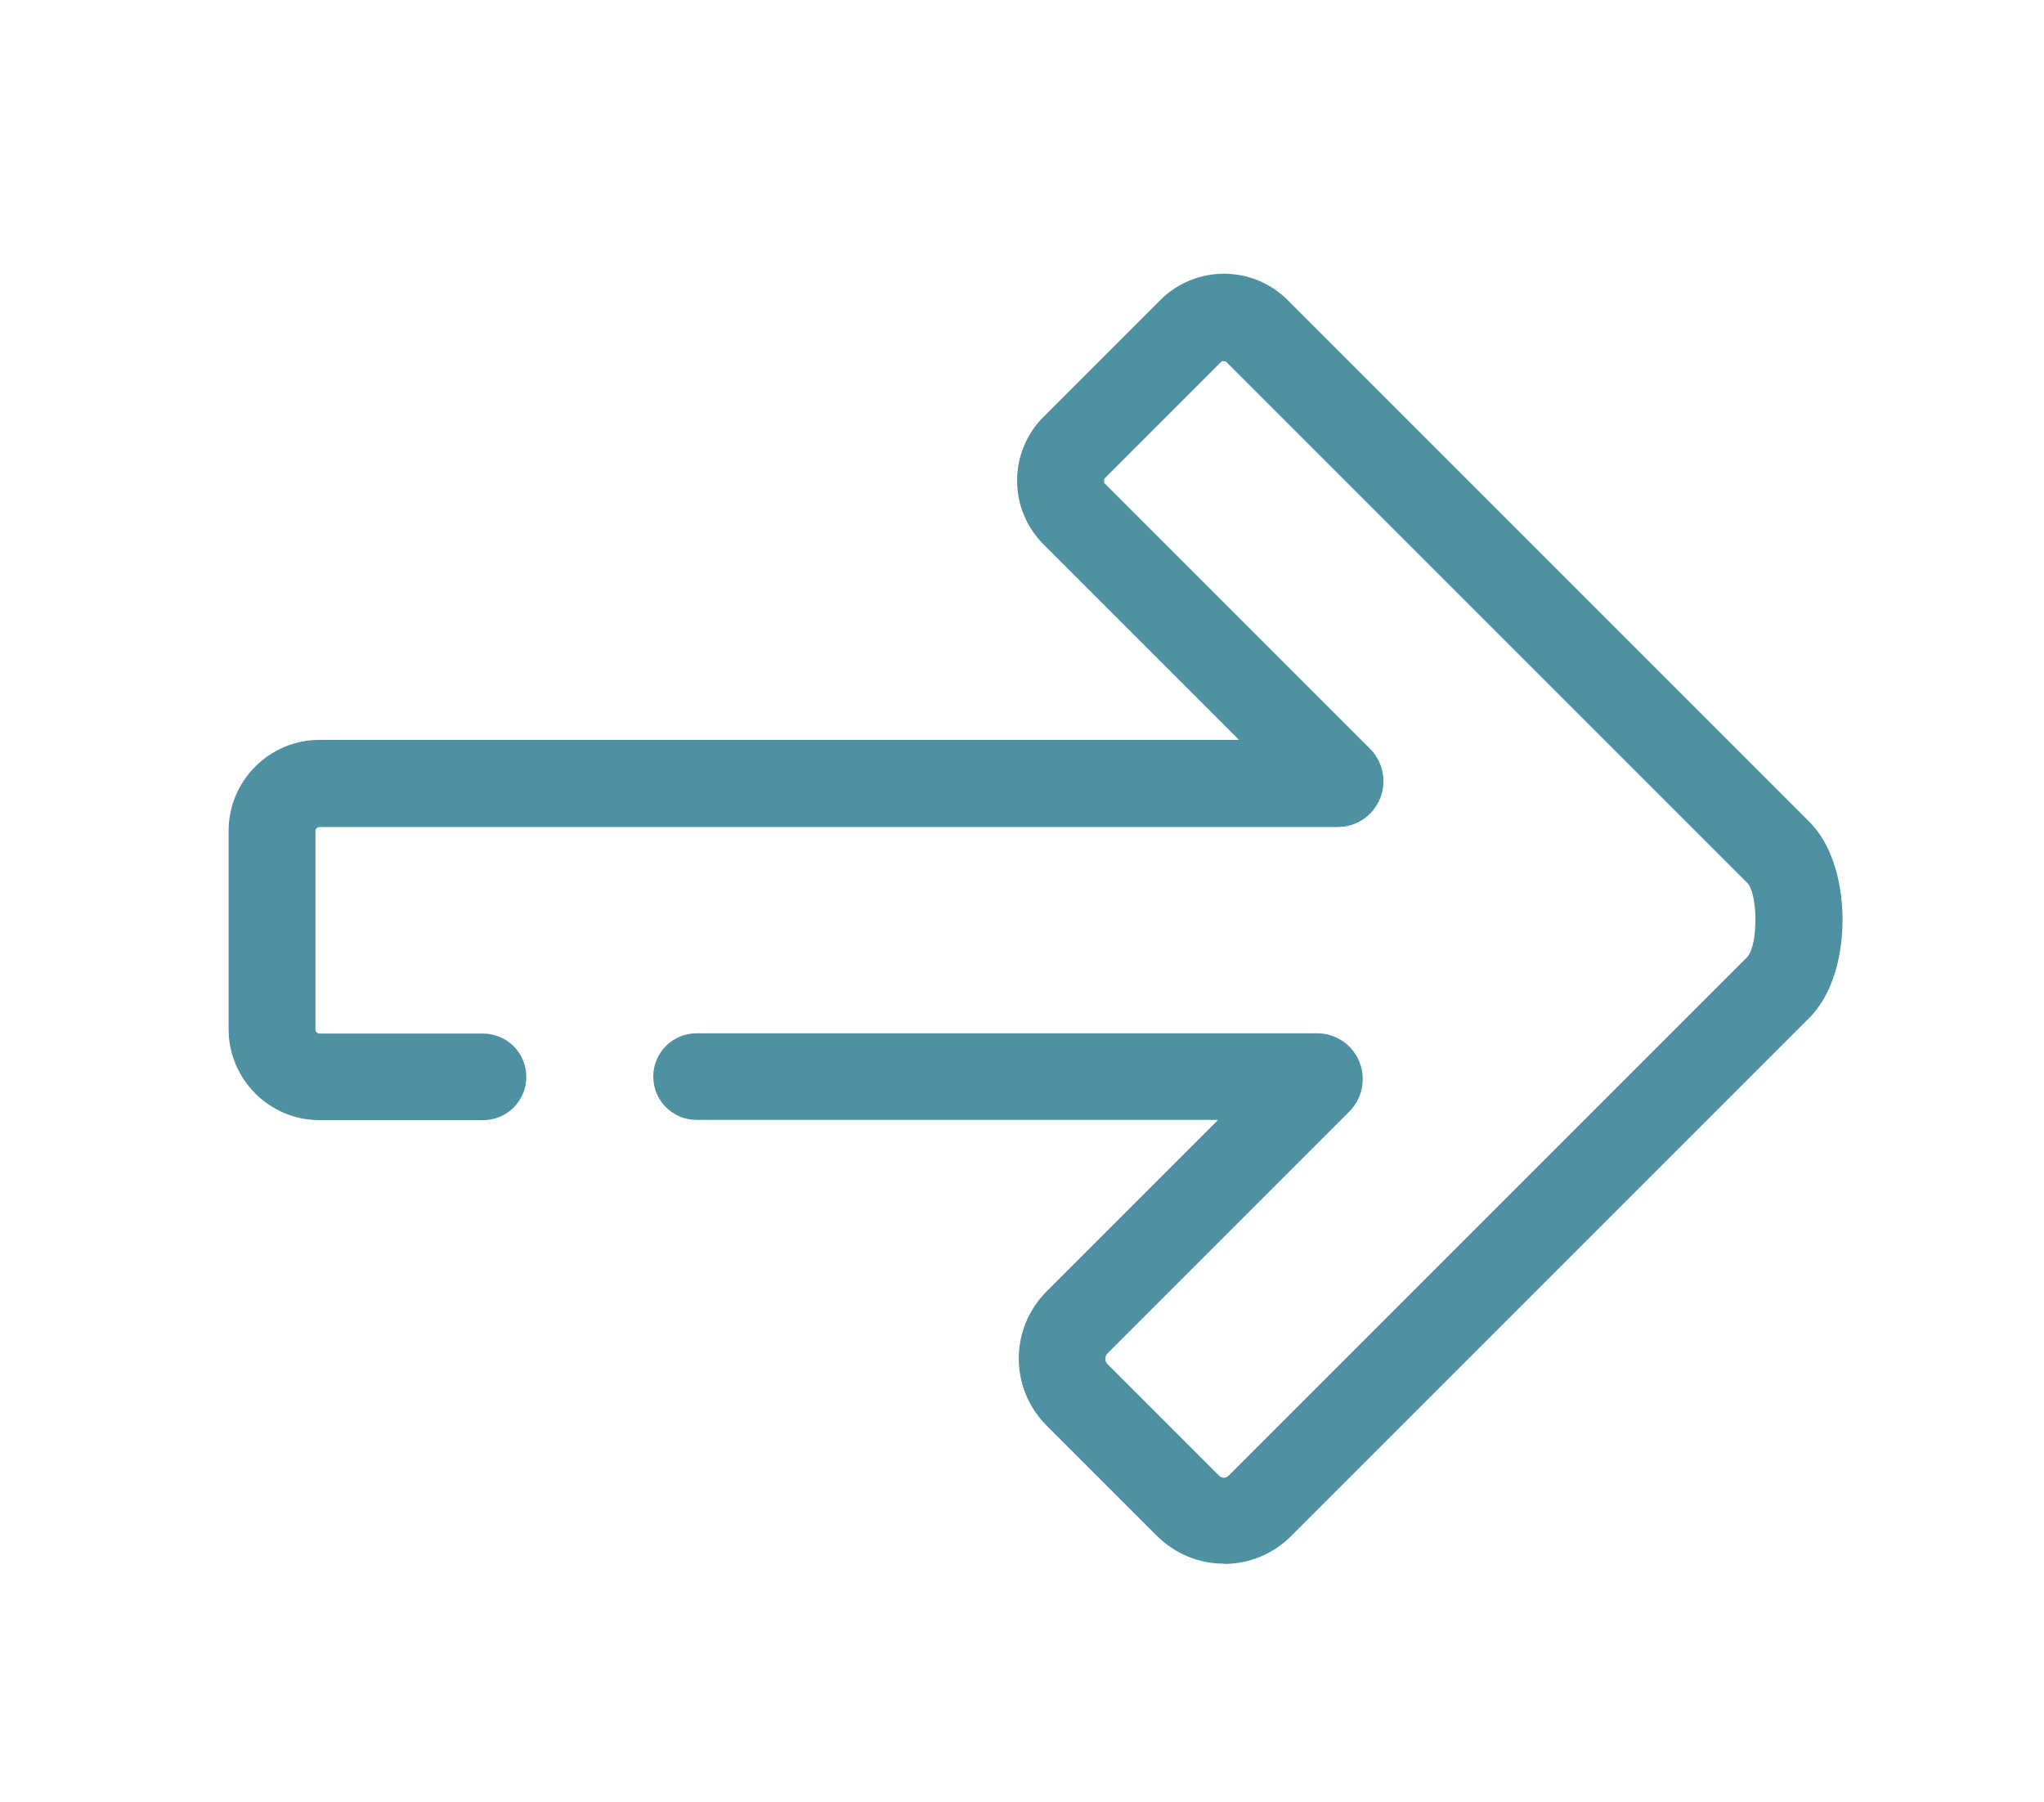 <?xml version="1.0" encoding="UTF-8"?>
<svg id="Layer_1" xmlns="http://www.w3.org/2000/svg" version="1.1" viewBox="0 0 76 67">
  <!-- Generator: Adobe Illustrator 29.6.1, SVG Export Plug-In . SVG Version: 2.1.1 Build 9)  -->
  <defs>
    <style>
      .st0 {
        fill: #4d91a3;
      }
    </style>
  </defs>
  <path id="Arrow_2" class="st0" d="M45.51,58.14c-.94,0-1.82-.37-2.49-1.03l-4.11-4.11c-.66-.66-1.03-1.55-1.03-2.49s.37-1.82,1.03-2.49l6.38-6.38h-19.39c-.89,0-1.61-.72-1.61-1.61s.72-1.61,1.61-1.61h23.07c.69,0,1.31.41,1.57,1.05.26.64.12,1.37-.37,1.86l-8.98,8.98c-.07.07-.09.15-.09.21s.01.14.09.21l4.11,4.11c.14.14.27.14.41,0l19.26-19.26c.4-.44.4-2.32,0-2.75l-19.38-19.38s-.13-.05-.18,0l-4.34,4.34s-.05.13,0,.18l9.87,9.87c.49.49.63,1.22.37,1.86-.27.64-.88,1.05-1.57,1.05H11.88c-.08,0-.15.07-.15.15v7.38c0,.08.07.15.15.15h6.08c.89,0,1.61.72,1.61,1.61s-.72,1.61-1.61,1.61h-6.08c-1.86,0-3.38-1.52-3.38-3.38v-7.38c0-1.86,1.52-3.38,3.38-3.38h34.19l-7.27-7.27c-1.31-1.31-1.31-3.43,0-4.74l4.34-4.34c1.31-1.31,3.43-1.31,4.74,0l19.38,19.38c1.13,1.13,1.25,2.93,1.25,3.66s-.12,2.53-1.25,3.66l-19.26,19.26c-.66.66-1.55,1.03-2.49,1.03ZM48.97,41.65h0,0Z"/>
</svg>